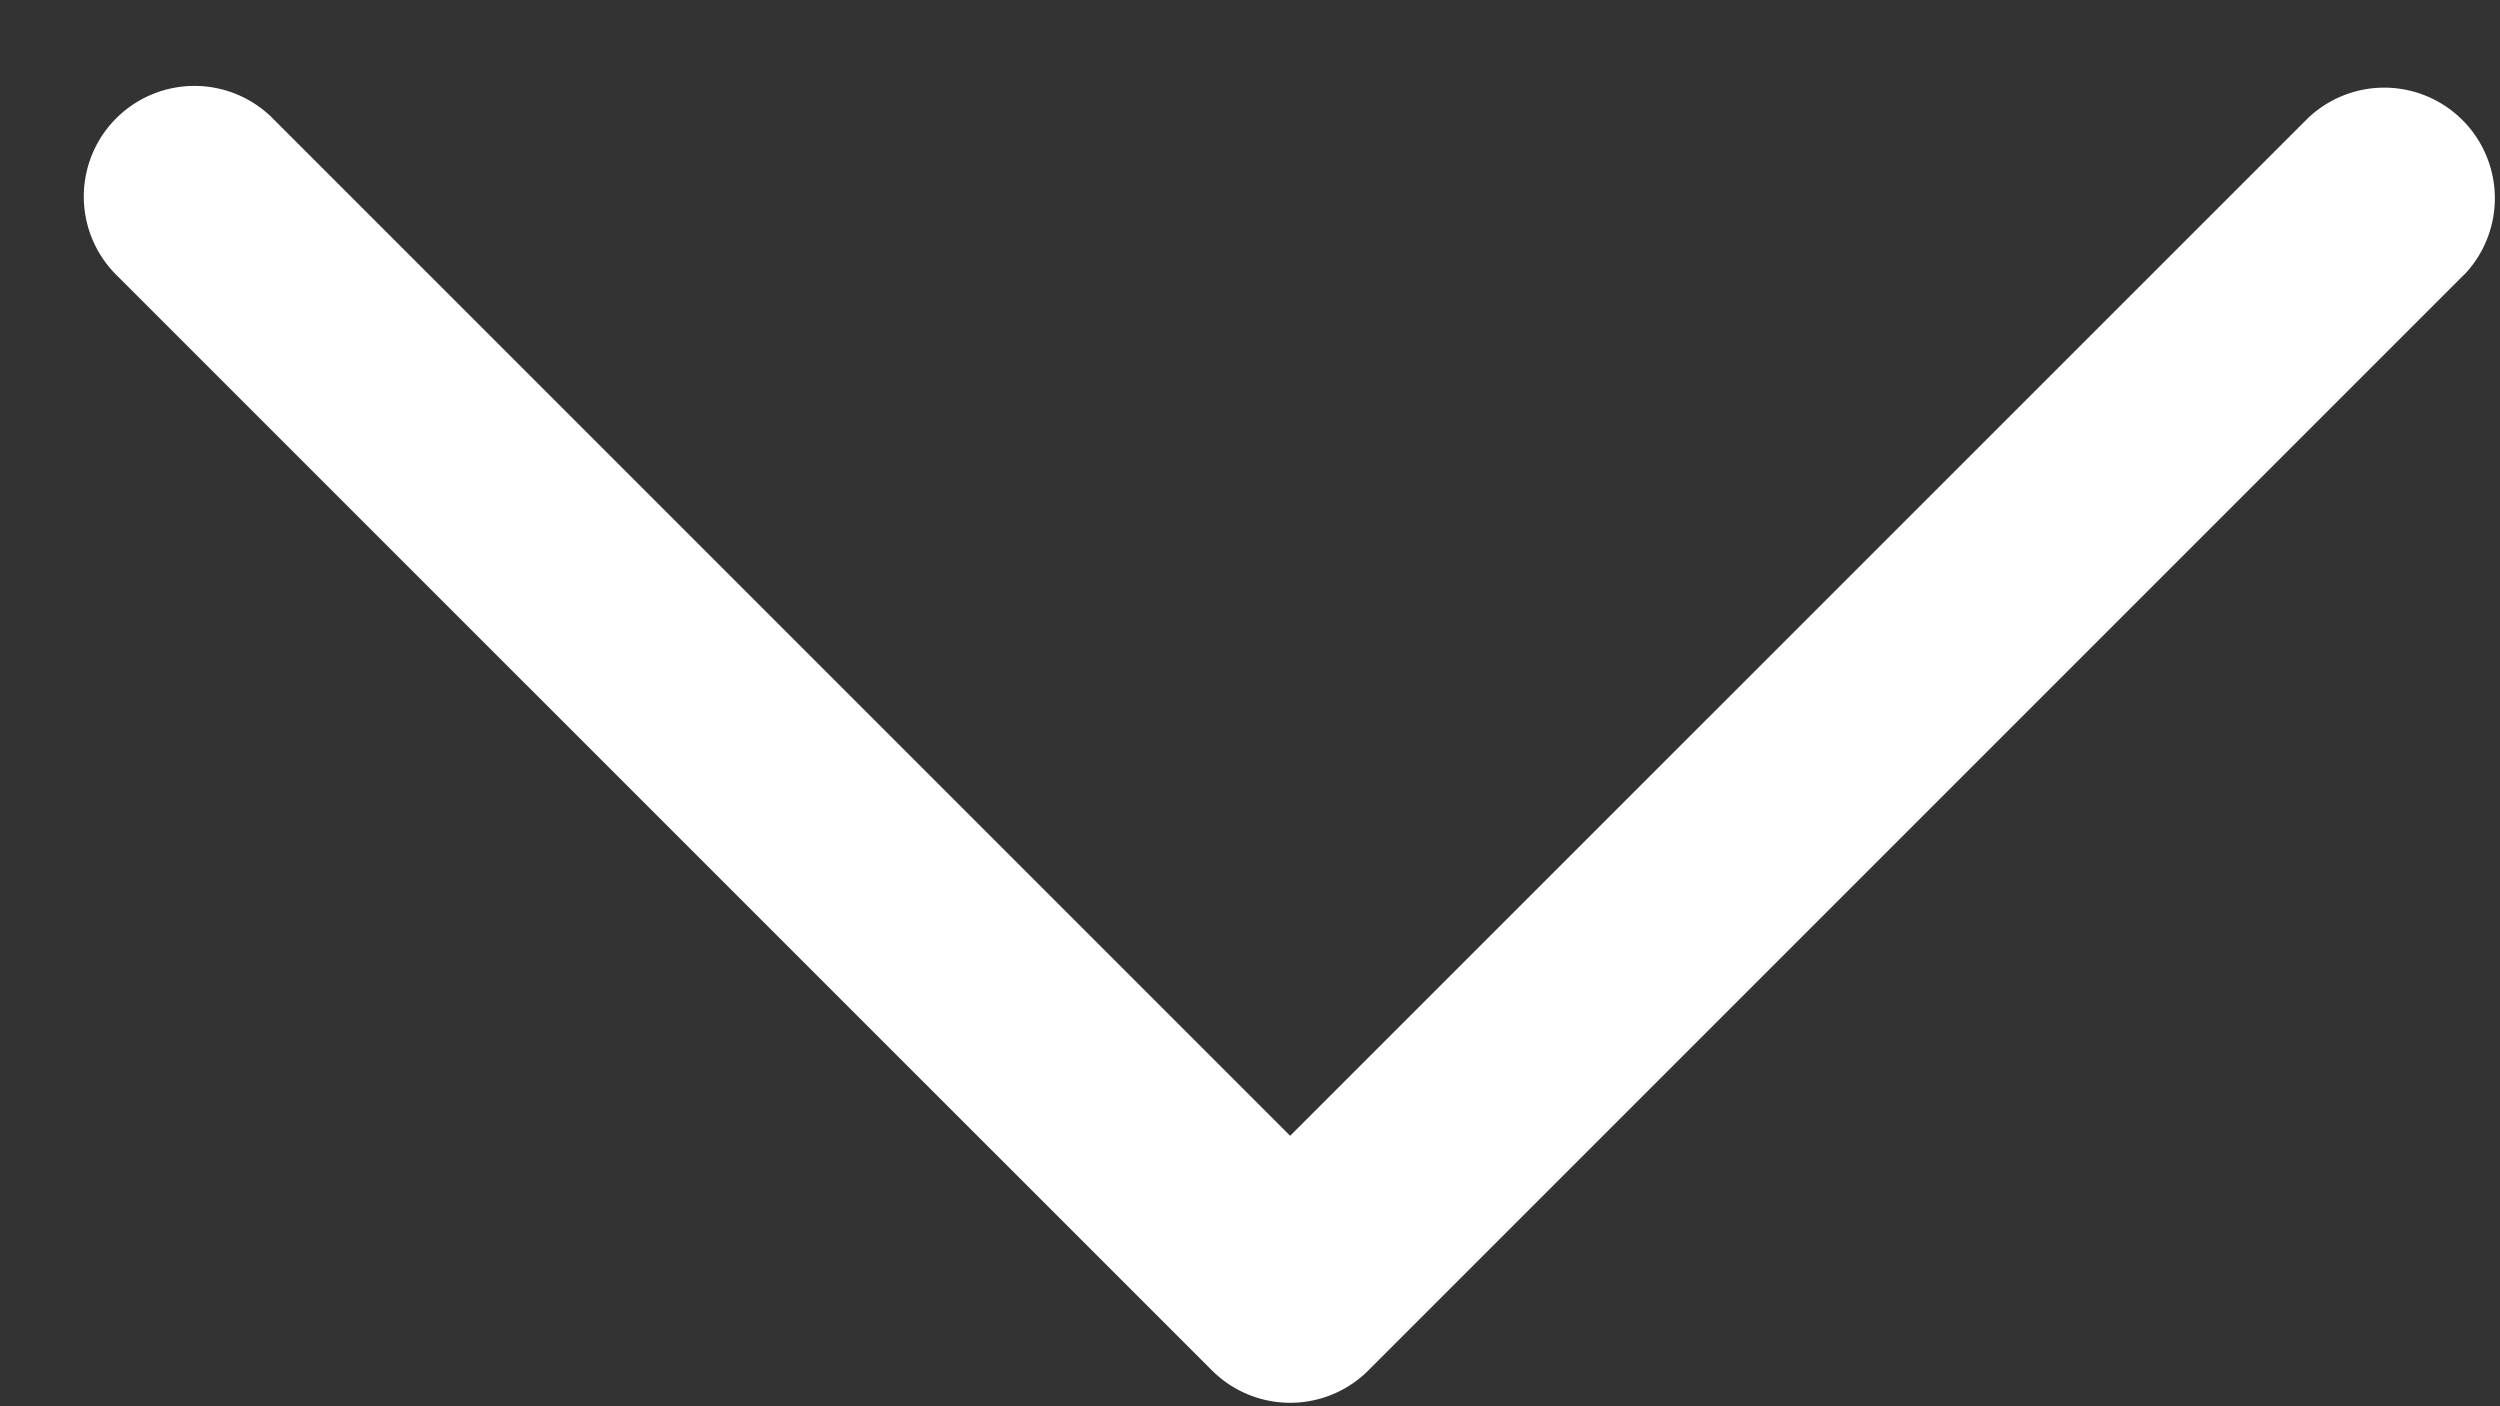 <svg width="16" height="9" fill="none" xmlns="http://www.w3.org/2000/svg"><rect width="100%" height="100%" fill="#333333" stroke="none"/><path fill-rule="evenodd" clip-rule="evenodd" d="M15.771 1.758A.708.708 0 0 0 14.77.757L8.257 7.269 1.745.757A.708.708 0 0 0 .744 1.759L7.756 8.77a.708.708 0 0 0 1.012-.01l7.003-7.003Z" fill="#fff"/></svg>